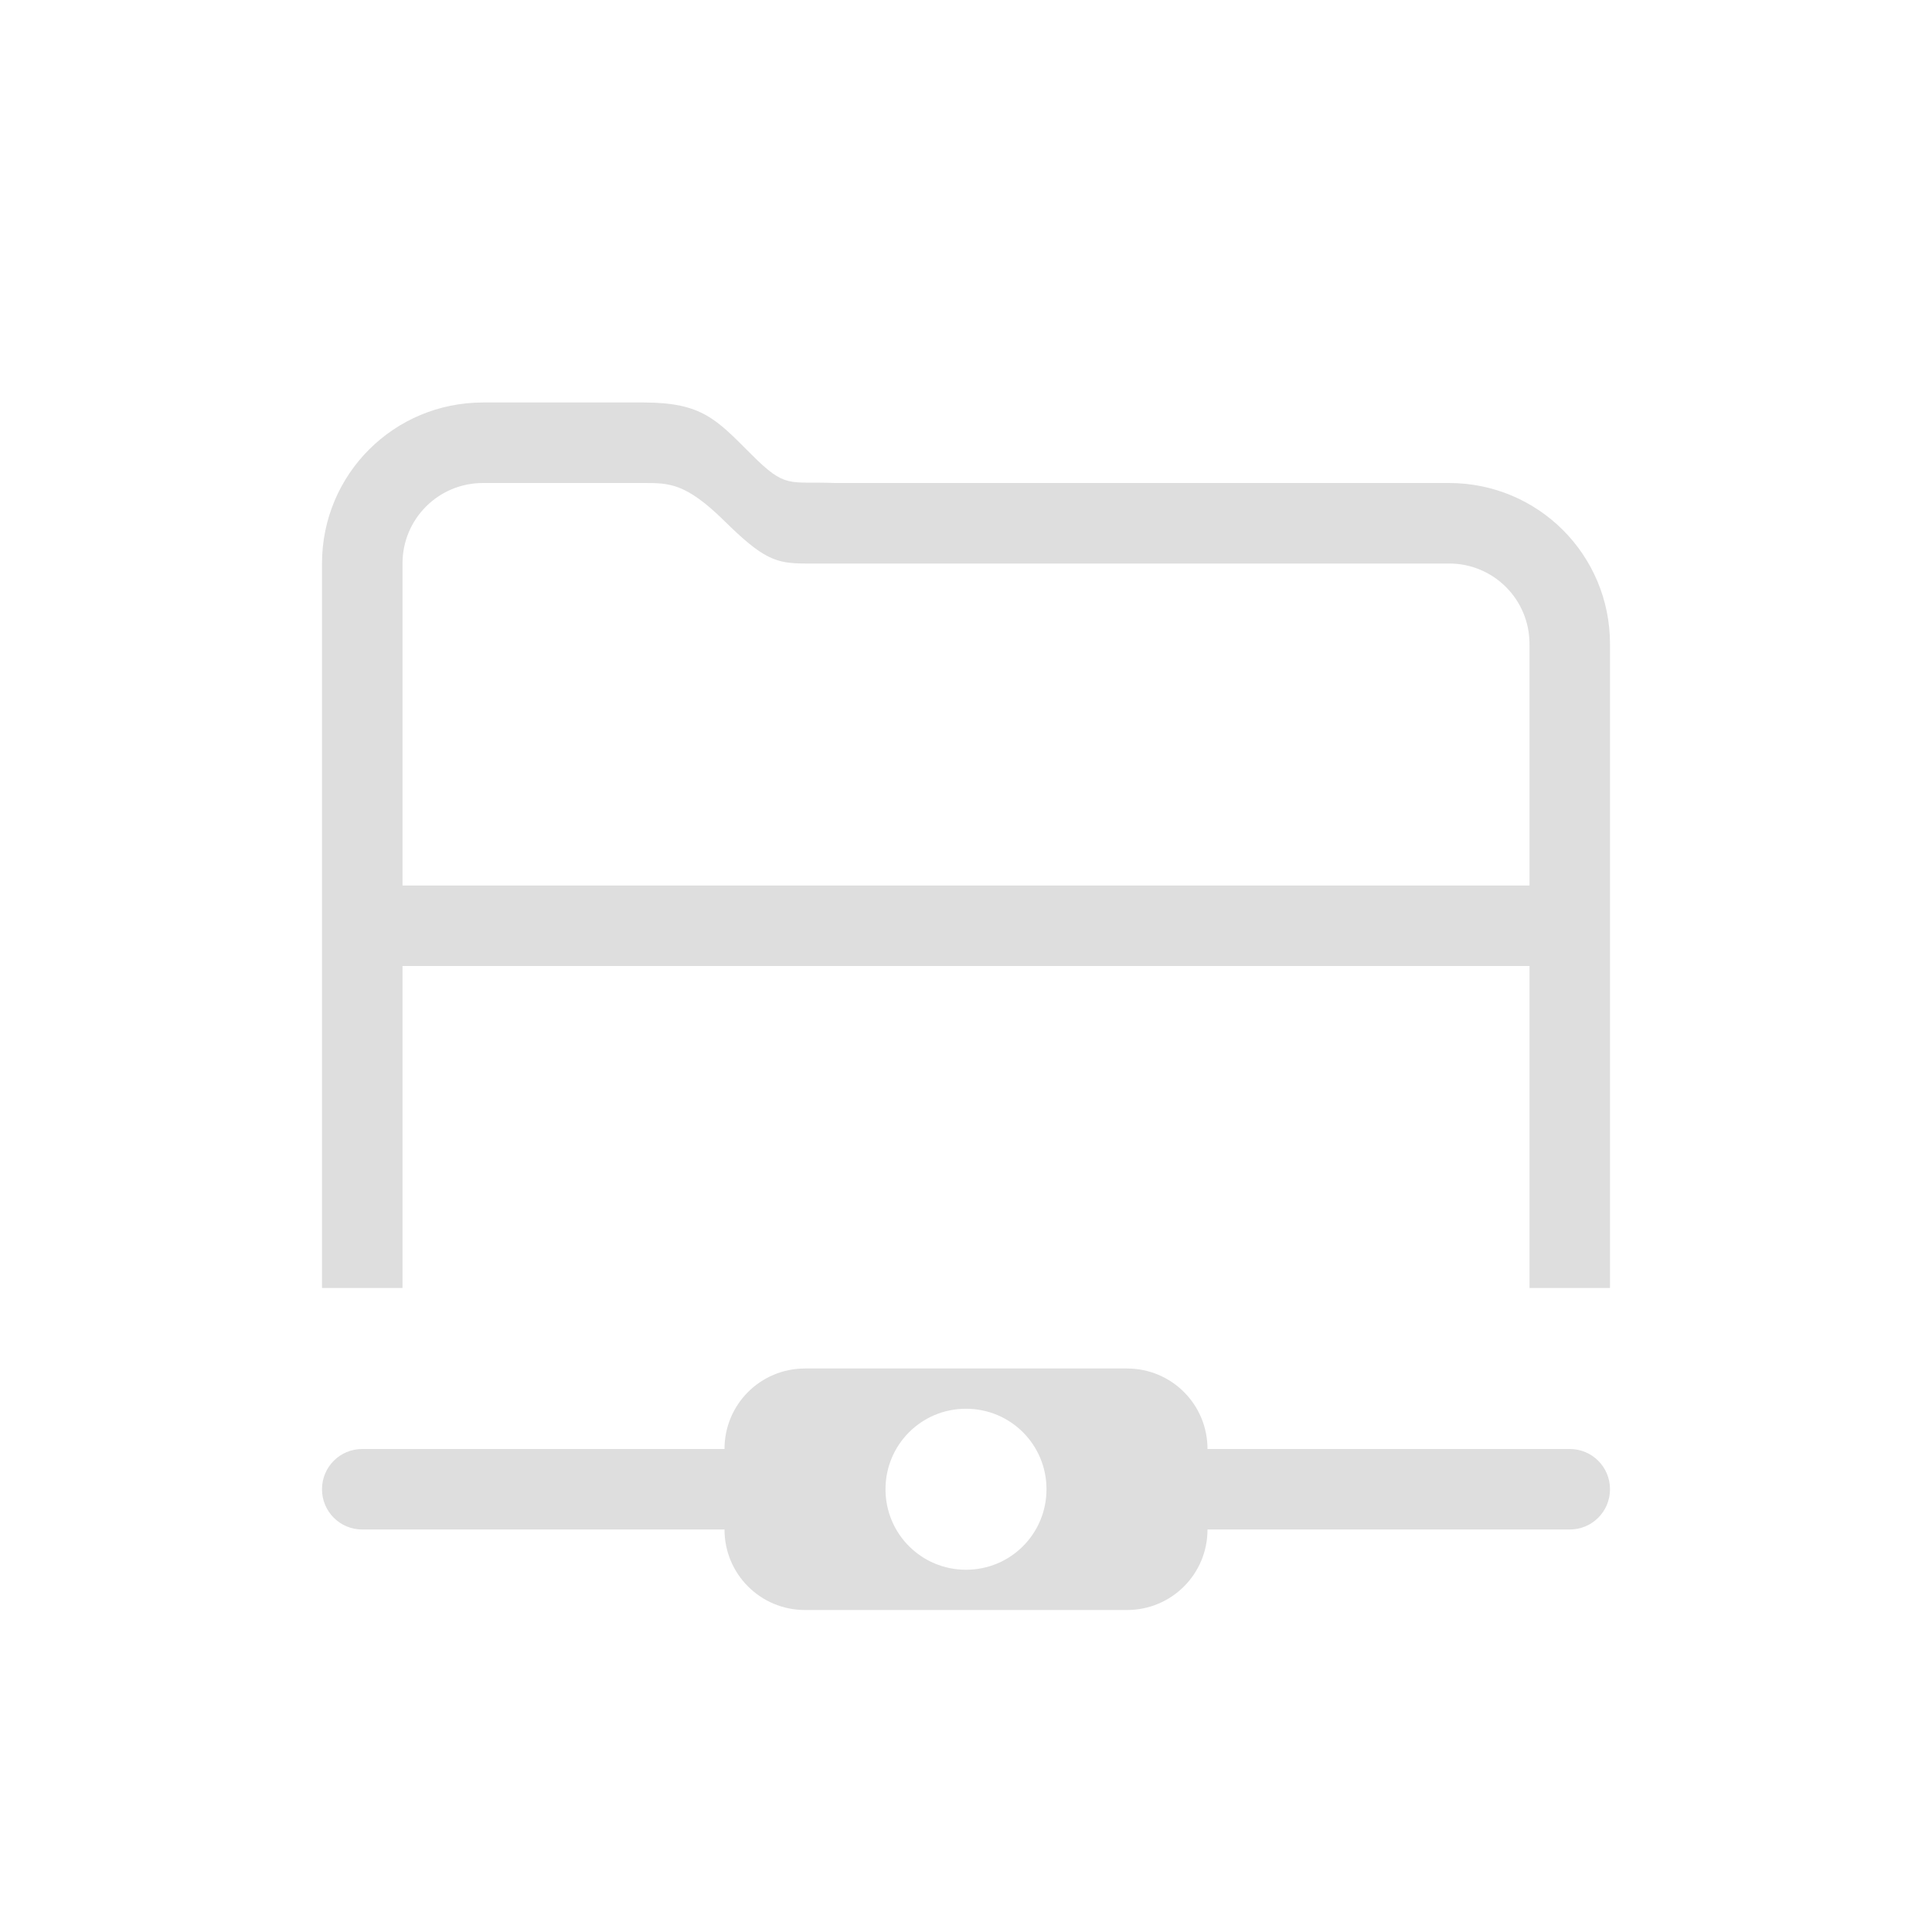 <svg version="1.1" viewBox="0 0 24 24" xmlns="http://www.w3.org/2000/svg">
 <defs>
  <style id="current-color-scheme" type="text/css">.ColorScheme-Text {
        color:#dedede;
      }</style>
 </defs>
 <path class="ColorScheme-Text" d="m10 17c-0.554 0-1 0.446-1 1h-4.5c-0.277 0-0.5 0.223-0.5 0.5s0.223 0.5 0.5 0.5h4.5c0 0.554 0.446 1 1 1h4c0.554 0 1-0.446 1-1h4.5c0.277 0 0.5-0.223 0.5-0.5s-0.223-0.5-0.5-0.5h-4.5c0-0.554-0.446-1-1-1h-4zm2 0.5c0.554 0 1 0.446 1 1s-0.446 1-1 1-1-0.446-1-1 0.446-1 1-1z" fill="currentColor"/>
 <path class="ColorScheme-Text" d="m6 5c-1.108 0-2 0.892-2 2v9h1v-4h14v4h1v-8c0-1.108-0.892-2-2-2h-7.629c-0.58-0.023-0.605 0.077-1.039-0.357-0.434-0.434-0.613-0.642-1.332-0.643h-2zm0 1h2c0.311-1.7e-6 0.52 1.414e-4 0.998 0.471 0.479 0.472 0.639 0.529 1 0.529h8.002c0.554 0 1 0.446 1 1v3h-14v-4c0-0.554 0.446-1 1-1z" fill="currentColor"/>
</svg>
